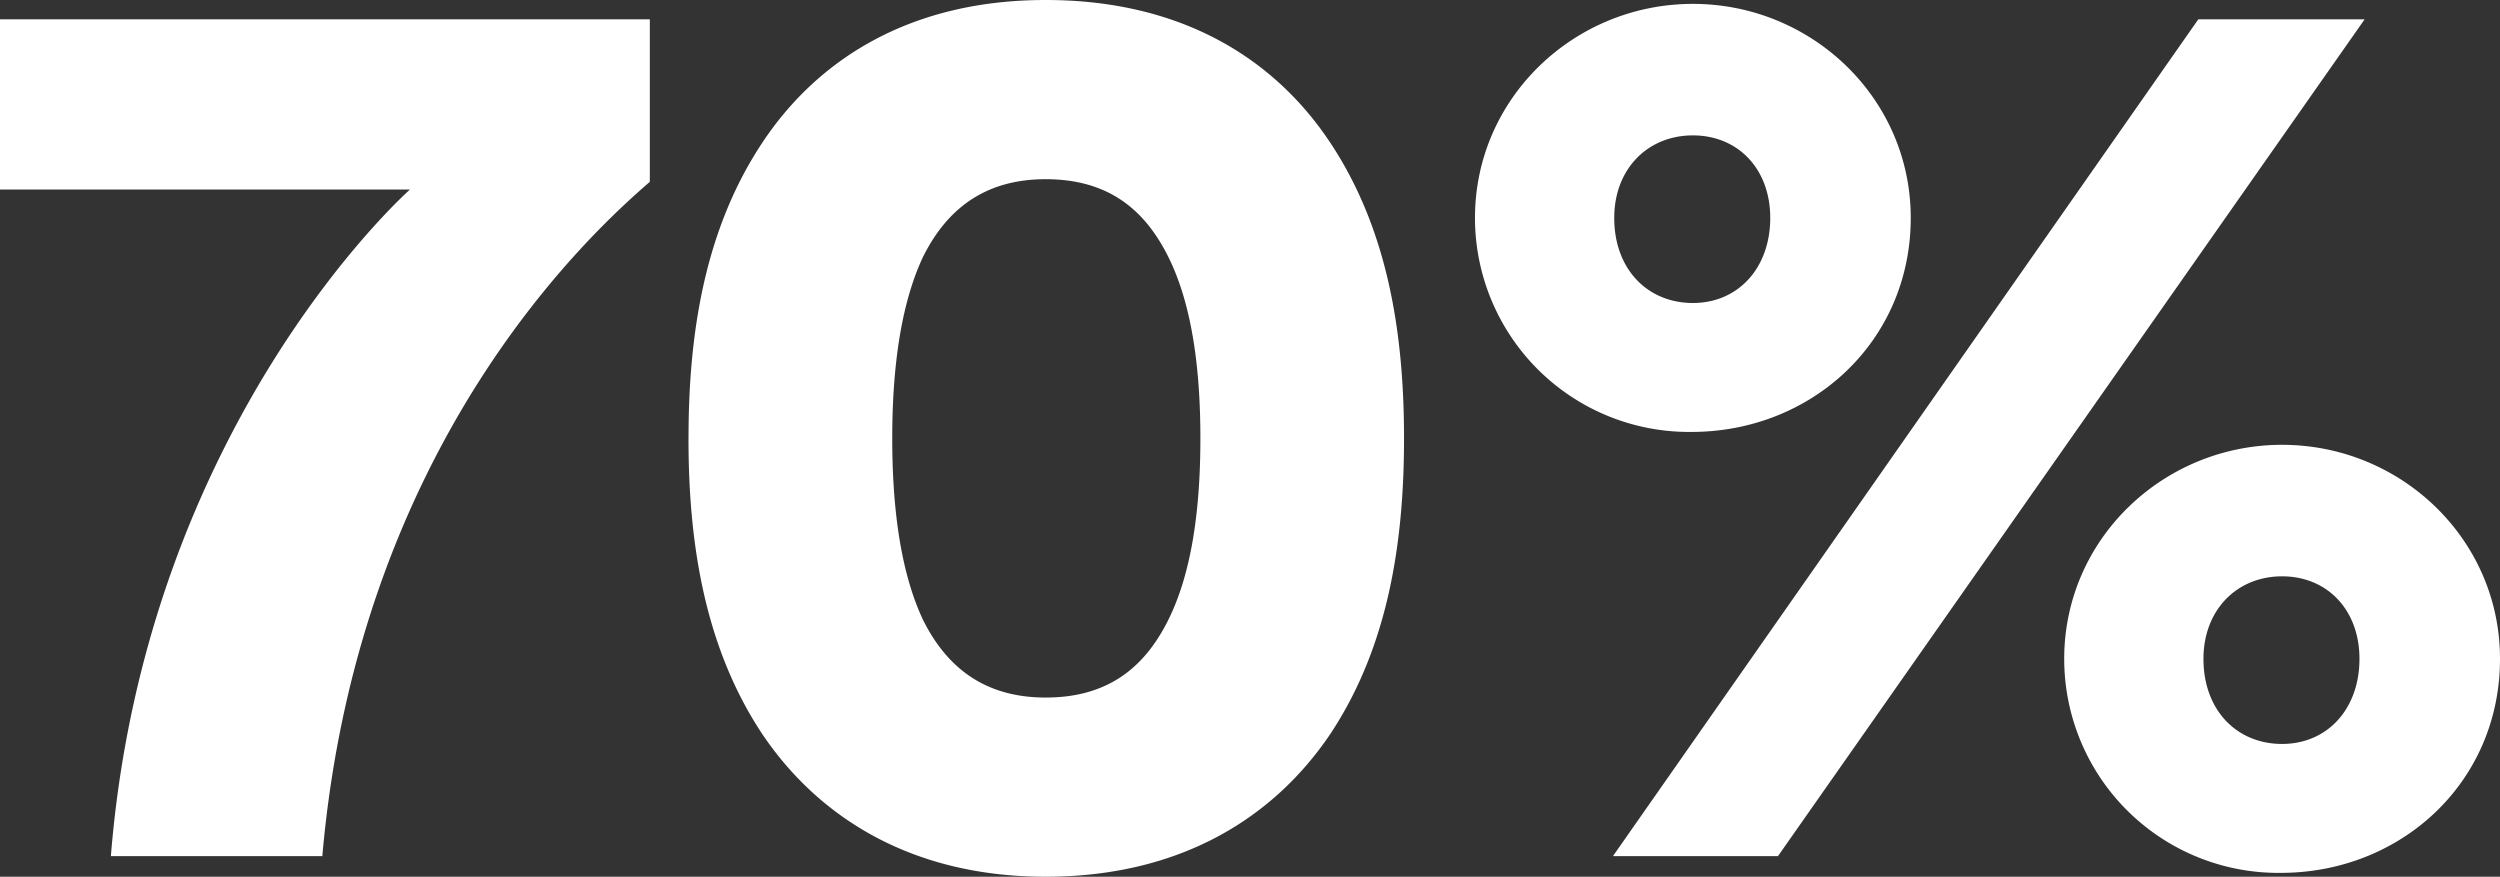 <?xml version="1.0" encoding="UTF-8"?> <svg xmlns="http://www.w3.org/2000/svg" xmlns:xlink="http://www.w3.org/1999/xlink" id="Group_167" data-name="Group 167" width="321.744" height="112.834" viewBox="0 0 321.744 112.834"><rect x="0" y="0" width="321.744" height="112.834" fill="#333333" stroke="none"/><defs><clipPath id="clip-path"><rect id="Rectangle_121" data-name="Rectangle 121" width="321.744" height="112.834" fill="none"></rect></clipPath></defs><g id="Group_166" data-name="Group 166" clip-path="url(#clip-path)"><path id="Path_74" data-name="Path 74" d="M228.822,110.18l75.5-107.691H282.916L207.583,110.18Zm36.837-25.388a27.55,27.55,0,0,0,27.877,27.544c15.431,0,28.208-11.615,28.208-27.544,0-15.431-12.777-27.545-28.043-27.545s-28.042,12.114-28.042,27.545m17.921,0c0-6.306,4.314-10.62,10.121-10.62s9.956,4.314,9.956,10.62c0,6.471-4.148,10.952-9.956,10.952S283.58,91.43,283.58,84.792M189.827,28.043A27.552,27.552,0,0,0,217.7,55.588c15.431,0,28.208-11.616,28.208-27.545C245.912,12.61,233.135.5,217.87.5S189.827,12.61,189.827,28.043m17.921,0c0-6.306,4.314-10.619,10.122-10.619s9.956,4.313,9.956,10.619c0,6.471-4.148,10.952-9.956,10.952s-10.122-4.315-10.122-10.952M88.607,56.417c0,13.275,1.992,26.715,9.46,38,7.134,10.619,19.081,18.417,36.5,18.417,17.589,0,29.537-7.8,36.671-18.417,7.468-11.285,9.458-24.725,9.458-38s-1.99-26.714-9.458-38C164.108,7.633,152.16,0,134.571,0c-17.423,0-29.37,7.633-36.5,18.418-7.468,11.285-9.46,24.725-9.46,38m26.218,0c0-8.628,1-17.091,3.982-23.4,2.987-5.973,7.8-9.956,15.764-9.956,8.131,0,12.777,3.983,15.764,9.956,3.153,6.306,4.148,14.769,4.148,23.4s-.995,17.092-4.148,23.4c-2.987,5.973-7.633,9.956-15.764,9.956-7.964,0-12.777-3.983-15.764-9.956-2.986-6.306-3.982-14.77-3.982-23.4M83.63,2.489H0v21.9H52.766S18.75,54.426,14.27,110.18H41.483C46.13,57.082,76.163,29.868,83.63,23.4Z" fill="#fff"></path></g></svg> 
